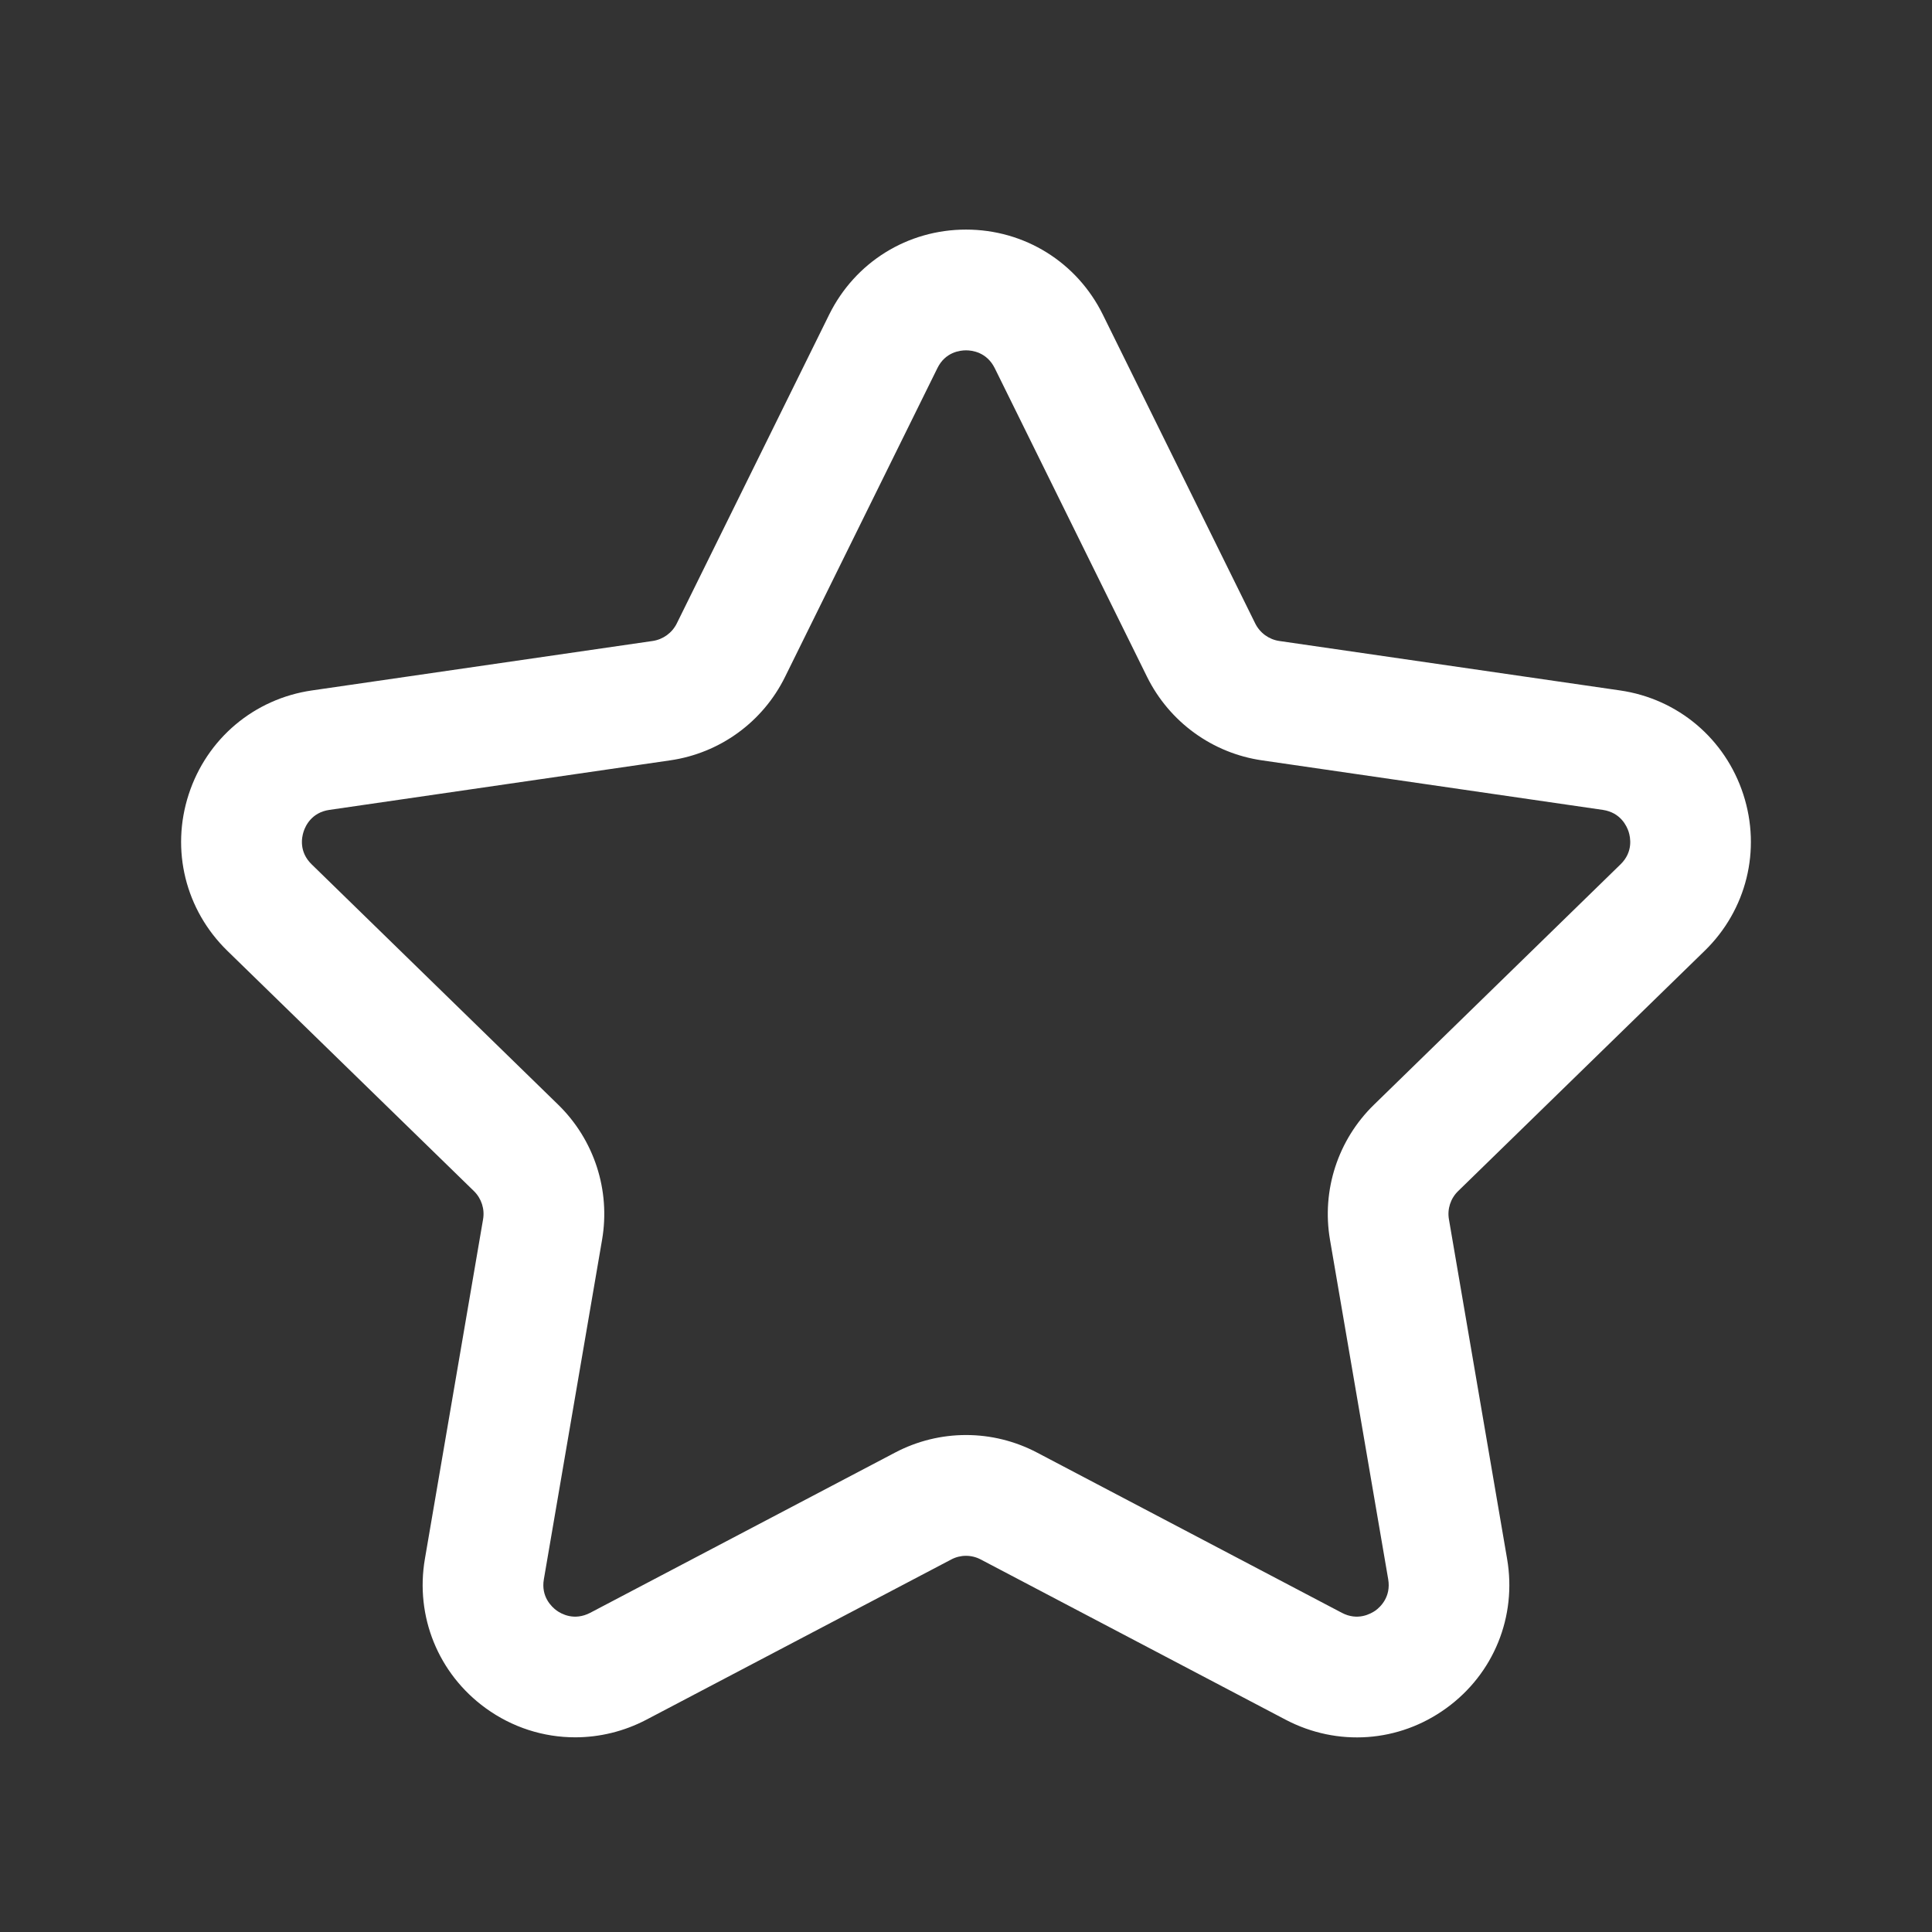 <svg xmlns="http://www.w3.org/2000/svg" fill="none" viewBox="0 0 30 30" height="30" width="30">
<rect x="0" y="0" width="30" height="30" fill="#333333" stroke="none"/>
<path fill="white" d="M8.931 26.977C8.441 26.977 7.956 26.825 7.54 26.523C6.805 25.989 6.444 25.1 6.598 24.205L7.501 18.934C7.529 18.774 7.476 18.61 7.36 18.496L3.53 14.764C2.879 14.129 2.649 13.199 2.93 12.335C3.211 11.471 3.945 10.851 4.844 10.721L10.135 9.953C10.296 9.929 10.436 9.828 10.509 9.681L12.875 4.886C13.277 4.072 14.091 3.565 15 3.565C15.909 3.565 16.723 4.071 17.125 4.886L19.491 9.681C19.564 9.828 19.703 9.929 19.864 9.953L25.156 10.721C26.055 10.851 26.789 11.471 27.07 12.335C27.351 13.199 27.121 14.13 26.47 14.764L22.641 18.496C22.524 18.61 22.471 18.774 22.499 18.934L23.402 24.205C23.556 25.101 23.195 25.99 22.46 26.523C21.724 27.059 20.767 27.125 19.964 26.704L15.23 24.216C15.085 24.139 14.912 24.14 14.77 24.216L10.036 26.704C9.686 26.887 9.307 26.977 8.931 26.977ZM15 5.44C14.908 5.44 14.679 5.466 14.556 5.716L12.19 10.511C11.844 11.213 11.176 11.696 10.404 11.807L5.114 12.576C4.839 12.616 4.742 12.825 4.714 12.914C4.685 13.002 4.64 13.227 4.839 13.421L8.668 17.154C9.226 17.699 9.481 18.481 9.349 19.251L8.445 24.523C8.398 24.796 8.568 24.953 8.643 25.008C8.717 25.061 8.916 25.172 9.164 25.044L13.898 22.556C14.589 22.192 15.412 22.192 16.104 22.556L20.837 25.044C21.081 25.172 21.282 25.061 21.359 25.008C21.434 24.953 21.602 24.796 21.556 24.523L20.652 19.251C20.52 18.483 20.775 17.699 21.335 17.154L25.164 13.421C25.363 13.227 25.317 13.001 25.289 12.914C25.26 12.826 25.164 12.617 24.889 12.576L19.598 11.807C18.826 11.696 18.159 11.211 17.812 10.511L15.446 5.716C15.322 5.468 15.095 5.44 15.002 5.44H15Z"></path>
</svg>
